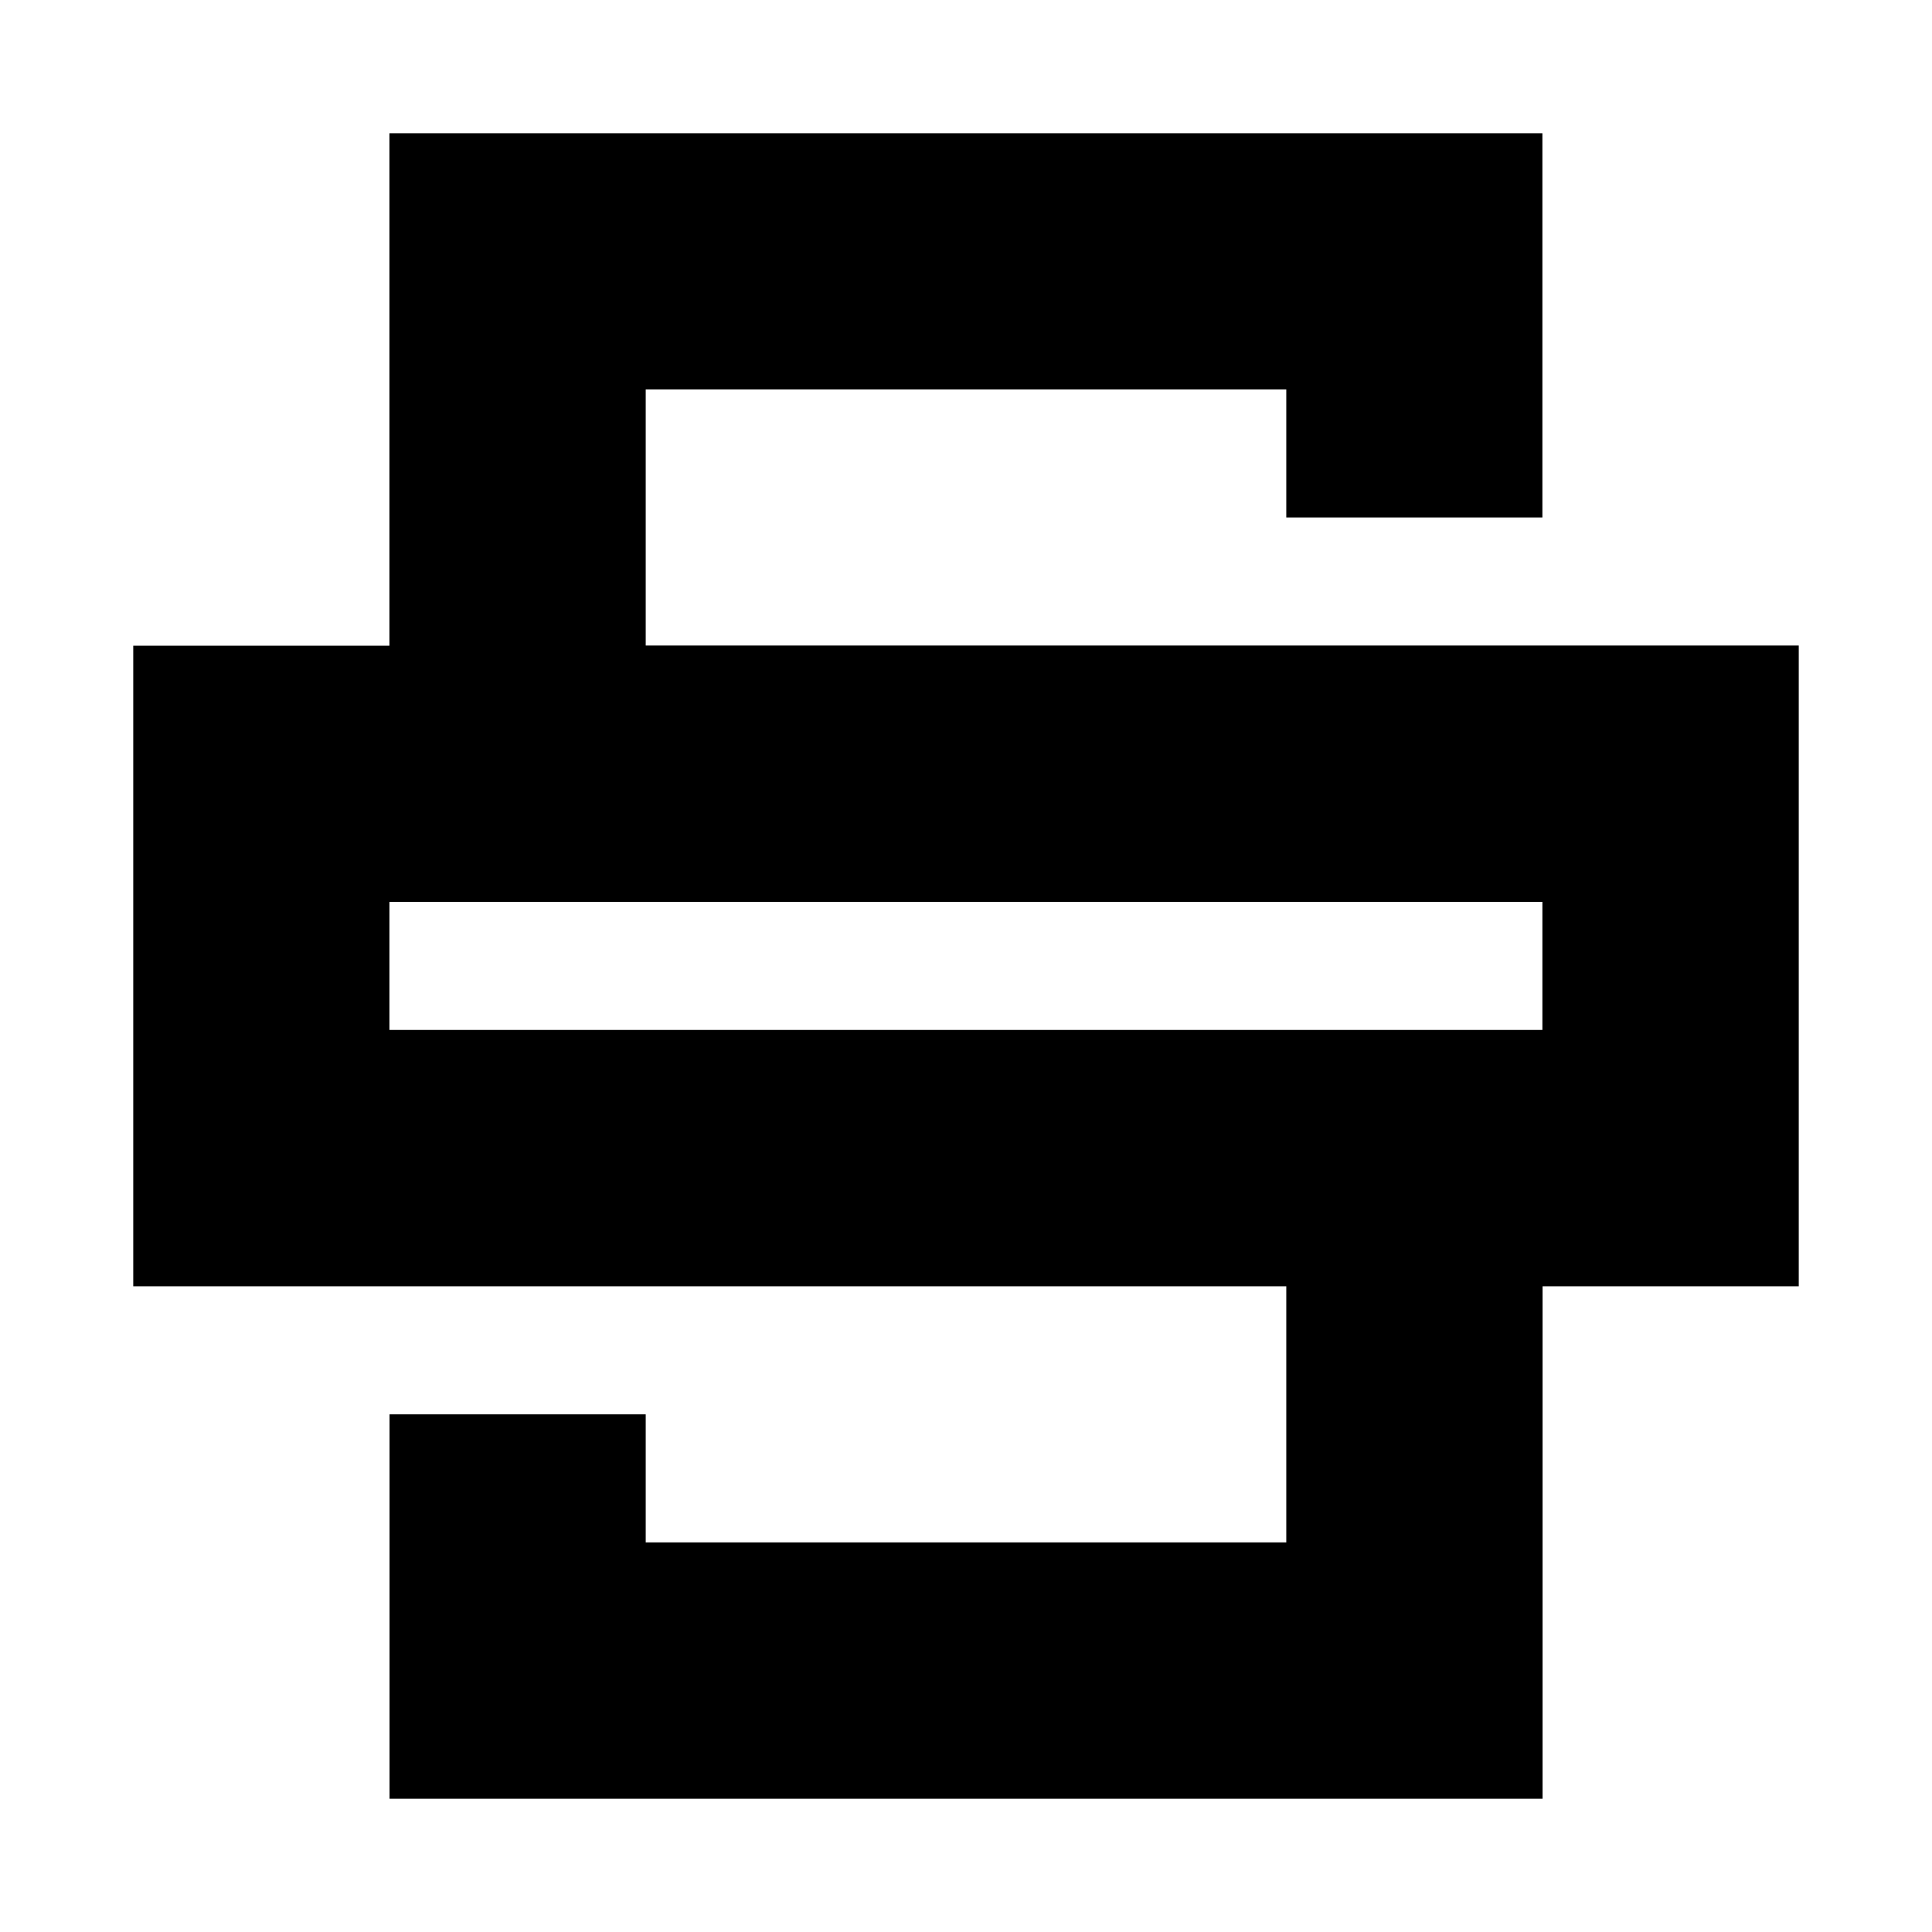 <svg width="32" height="32" viewBox="0 0 32 32" fill="none" xmlns="http://www.w3.org/2000/svg">
<rect x="0" y="0" width="32" height="32" fill="#808080" stroke="none"/>
<g clip-path="url(#clip0_3904_86464)">
<path d="M32 0H0V32H32V0Z" fill="white"/>
<path d="M6.45 14.938H25.547V17.059H6.45V14.938ZM6.45 2.207V10.695H2.207V21.305H21.305V25.547H10.695V23.426H6.452V29.793H25.55V21.305H29.793V10.692H10.695V6.45H21.305V8.571H25.547V2.207H6.45Z" fill="black"/>
</g>
<defs>
<clipPath id="clip0_3904_86464">
<rect width="32" height="32" fill="white"/>
</clipPath>
</defs>
</svg>
